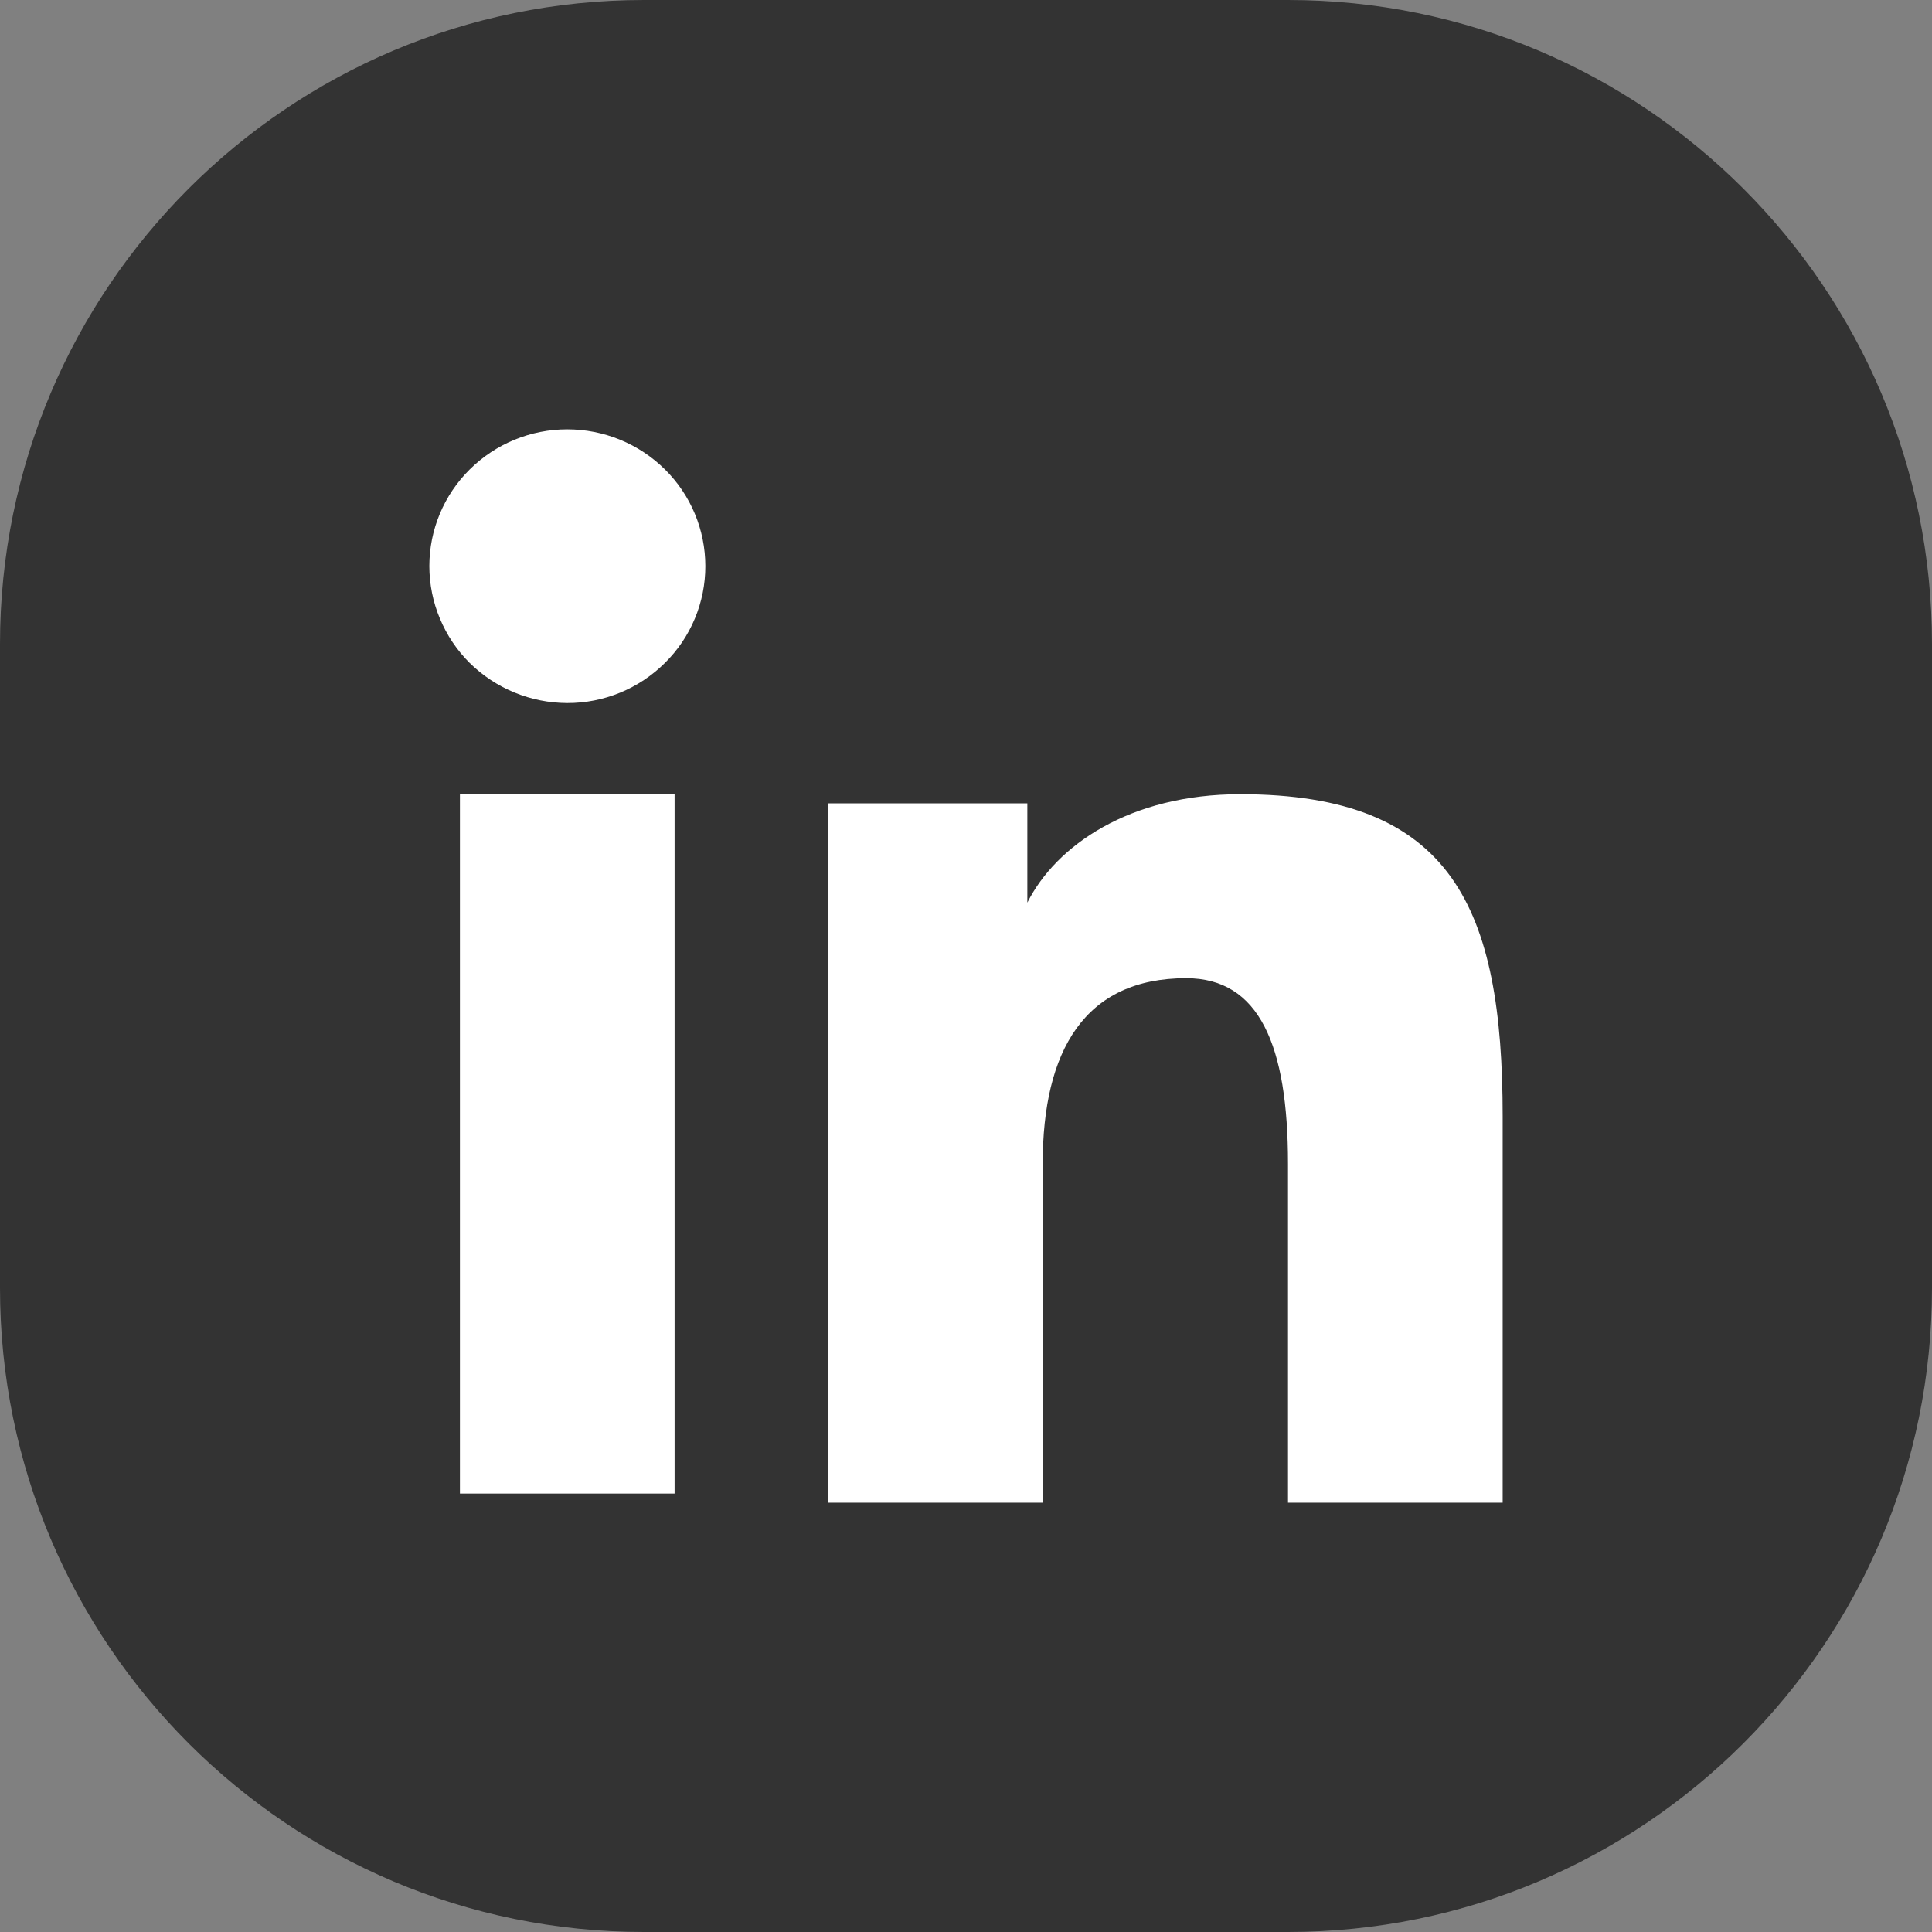 <svg width="36" height="36" viewBox="0 0 36 36" fill="none" xmlns="http://www.w3.org/2000/svg">
<rect x="0" y="0" width="36" height="36" fill="#808080" stroke="none"/>
<path d="M0 12C0 5.373 5.373 0 12 0H24C30.627 0 36 5.373 36 12V24C36 30.627 30.627 36 24 36H12C5.373 36 0 30.627 0 24V12Z" fill="#333333"/>
<path fill-rule="evenodd" clip-rule="evenodd" d="M15.429 14.969H19.143V16.819C19.678 15.755 21.05 14.799 23.111 14.799C27.062 14.799 28 16.917 28 20.803V28H24V21.688C24 19.475 23.465 18.227 22.103 18.227C20.214 18.227 19.429 19.572 19.429 21.687V28H15.429V14.969ZM8.57 27.83H12.57V14.799H8.57V27.83ZM13.143 10.55C13.143 10.885 13.077 11.217 12.947 11.527C12.818 11.836 12.629 12.117 12.39 12.352C12.151 12.59 11.867 12.779 11.554 12.907C11.242 13.035 10.908 13.101 10.57 13.1C9.89 13.098 9.237 12.83 8.752 12.353C8.514 12.117 8.326 11.836 8.197 11.526C8.067 11.217 8.001 10.885 8 10.55C8 9.873 8.27 9.225 8.753 8.747C9.237 8.268 9.89 7.999 10.571 8C11.253 8 11.907 8.269 12.39 8.747C12.873 9.225 13.143 9.873 13.143 10.55Z" fill="white"/>
</svg>

